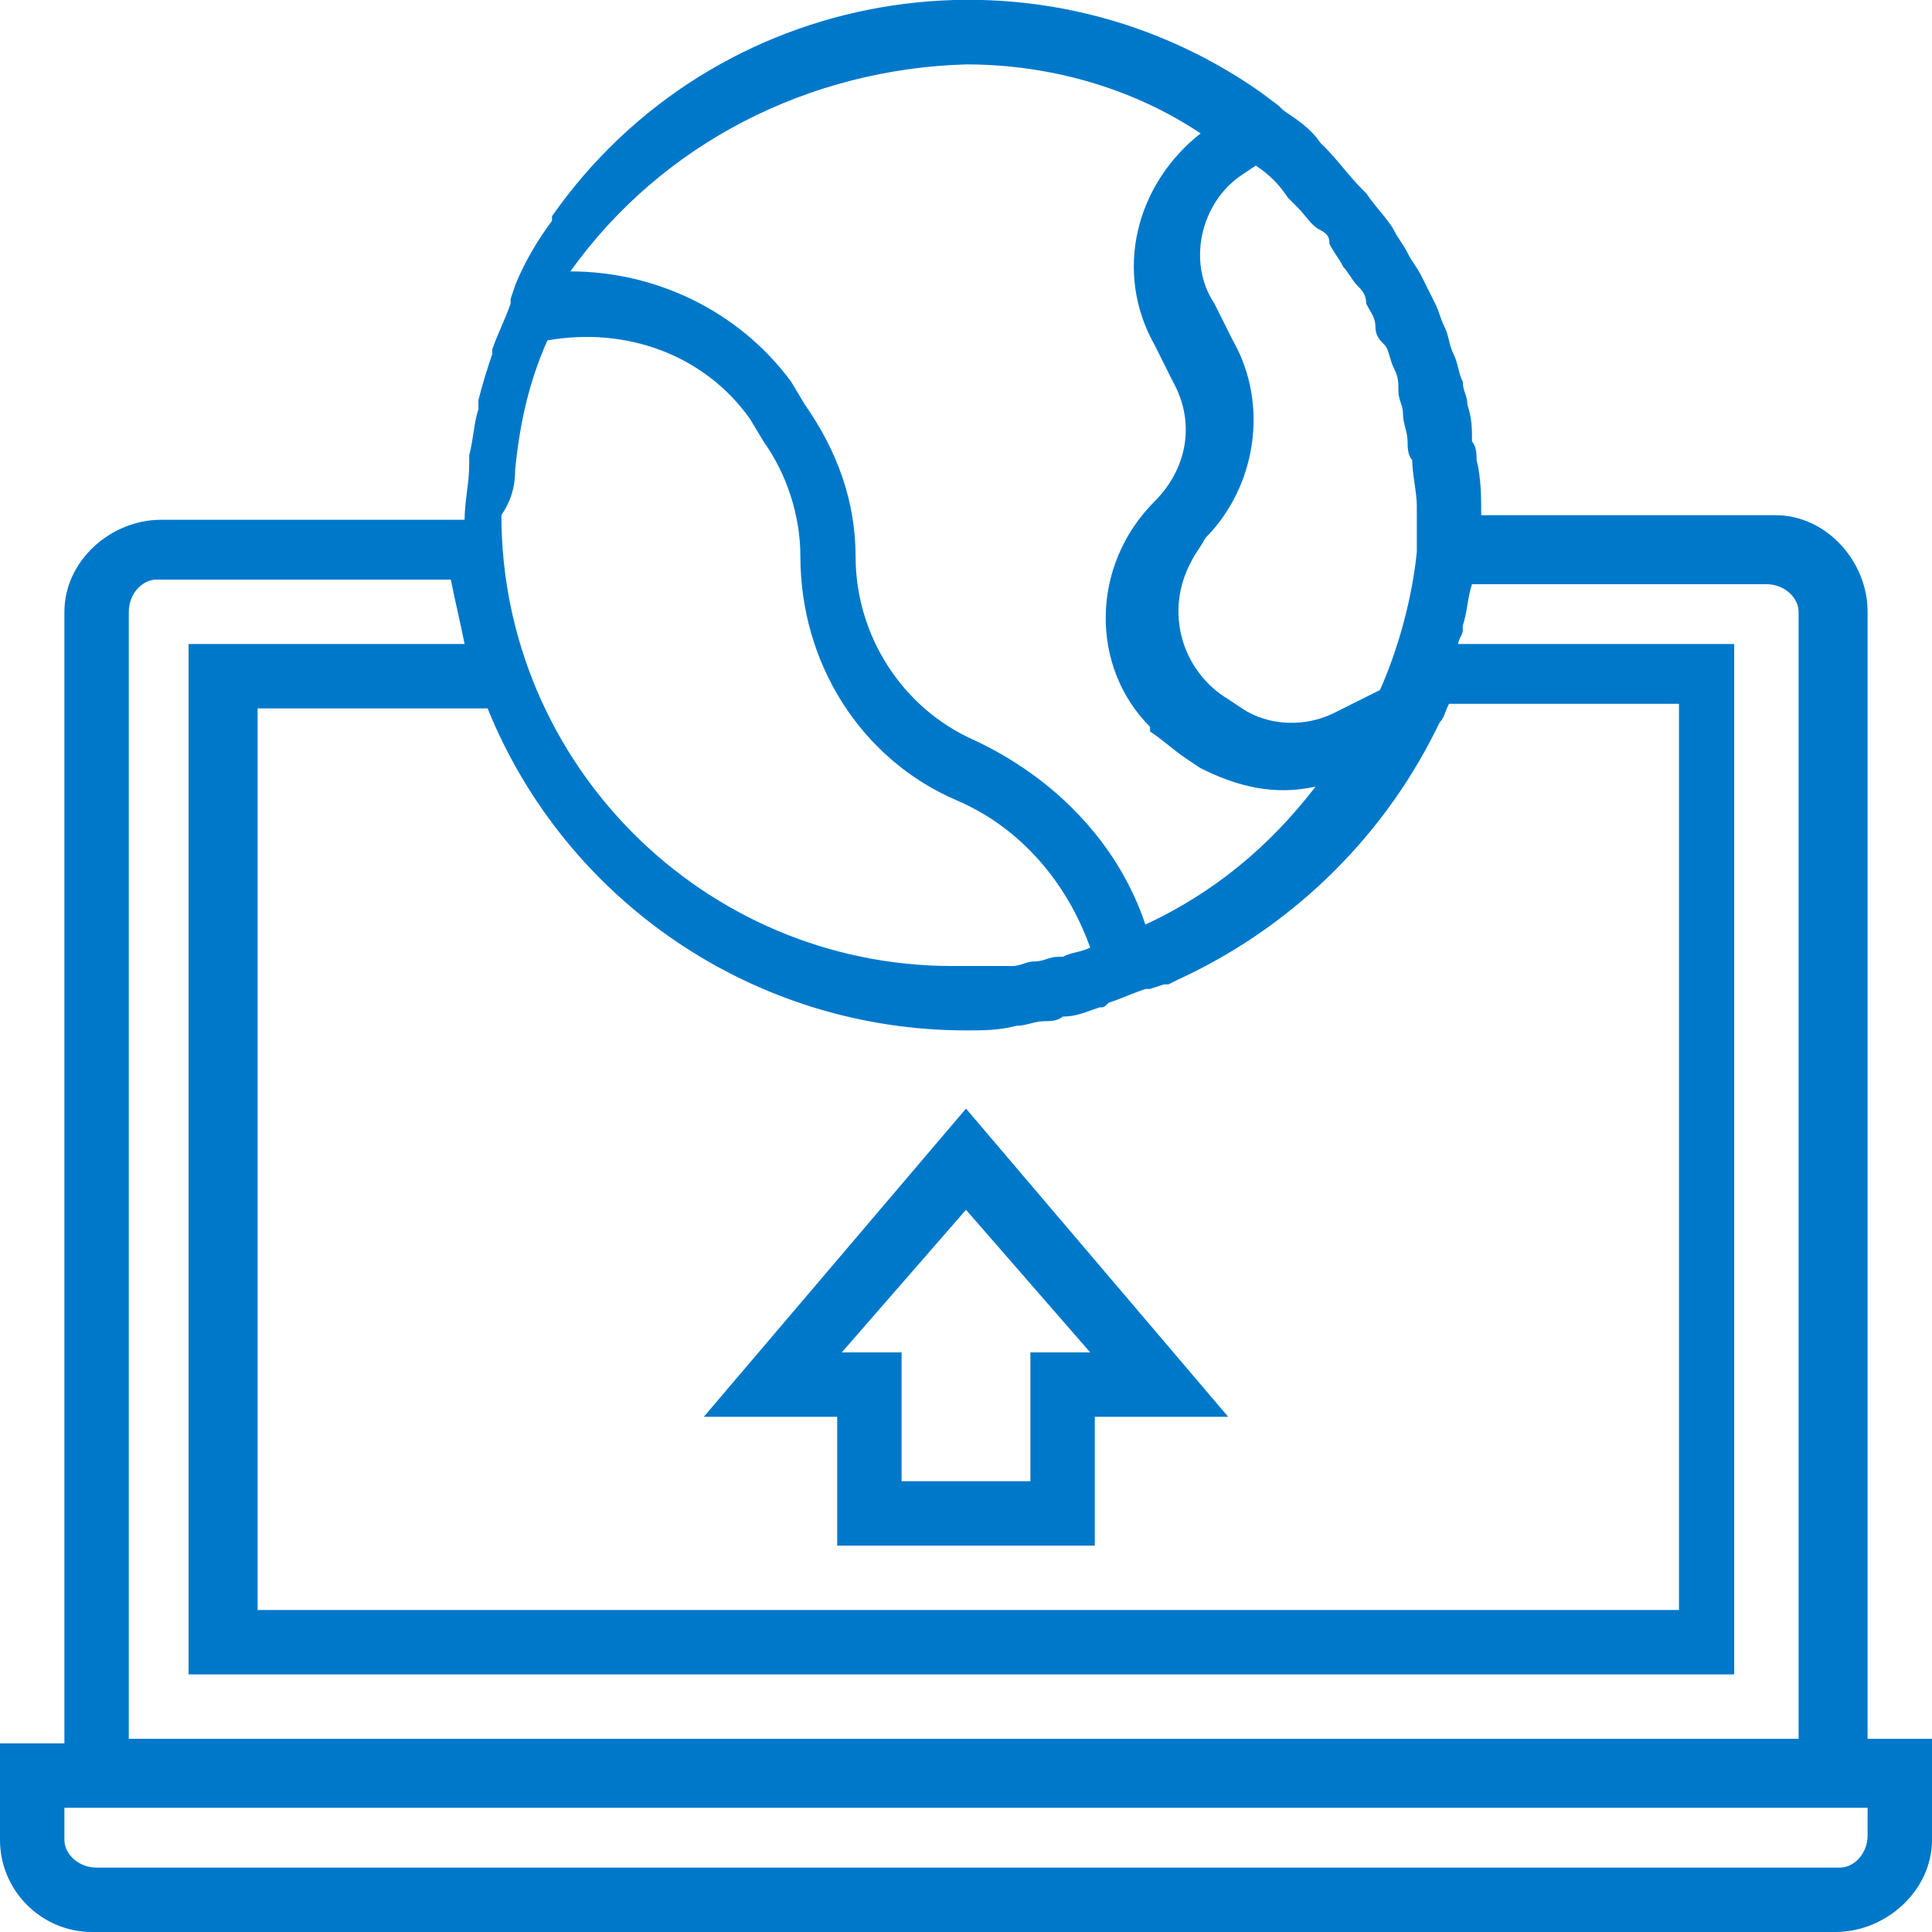 
<svg version="1.1" id="Layer_1" xmlns="http://www.w3.org/2000/svg" xmlns:xlink="http://www.w3.org/1999/xlink" x="0px" y="0px"
	 width="42px" height="42px" viewBox="0 0 42 42" style="enable-background:new 0 0 42 42;" xml:space="preserve">
<style type="text/css">
	.st0{fill:#0078ca;}
</style>
<g id="Outline">
	<path class="st0" d="M40.6,13.3c0-1.1-0.9-2.1-2-2.1c0,0,0,0,0,0h-6.4c0-0.4,0-0.8-0.1-1.2c0-0.1,0-0.3-0.1-0.4
		c0-0.3,0-0.5-0.1-0.8c0-0.2-0.1-0.3-0.1-0.5c-0.1-0.2-0.1-0.4-0.2-0.6s-0.1-0.4-0.2-0.6s-0.1-0.3-0.2-0.5L30.9,6
		c-0.1-0.2-0.2-0.3-0.3-0.5S30.4,5.2,30.3,5s-0.4-0.5-0.6-0.8l-0.1-0.1c-0.3-0.3-0.5-0.6-0.8-0.9l-0.1-0.1c-0.2-0.3-0.5-0.5-0.8-0.7
		l-0.1-0.1L27.4,2l0,0c-5-3.5-11.9-2.3-15.4,2.7v0.1c-0.3,0.4-0.6,0.9-0.8,1.4l0,0l-0.1,0.3v0.1c-0.1,0.3-0.3,0.7-0.4,1v0.1
		c-0.1,0.3-0.2,0.6-0.3,1v0.2c-0.1,0.3-0.1,0.6-0.2,1v0.2c0,0.4-0.1,0.8-0.1,1.2H3.5c-1.1,0-2.1,0.9-2.1,2c0,0,0,0,0,0v24.6H0V40
		c0,1.1,0.9,2,2,2h37.9c1.1,0,2.1-0.9,2.1-2c0,0,0,0,0,0v-2.2h-1.4V13.3z M11.2,10.2c0.1-1,0.3-1.9,0.7-2.8c1.7-0.3,3.4,0.3,4.4,1.7
		l0.3,0.5c0.5,0.7,0.8,1.6,0.8,2.5c0,2.3,1.3,4.4,3.4,5.3l0,0c1.4,0.6,2.4,1.8,2.9,3.2c-0.2,0.1-0.4,0.1-0.6,0.2H23
		c-0.2,0-0.3,0.1-0.5,0.1S22.2,21,22,21h-1.3c-5.4,0-9.8-4.4-9.8-9.8C11.1,10.9,11.2,10.6,11.2,10.2z M21,22.4c0.4,0,0.7,0,1.1-0.1
		c0.2,0,0.4-0.1,0.6-0.1c0.1,0,0.3,0,0.4-0.1c0.3,0,0.5-0.1,0.8-0.2c0.1,0,0.1,0,0.2-0.1c0.3-0.1,0.5-0.2,0.8-0.3H25l0.3-0.1h0.1
		l0.2-0.1l0,0c2.4-1.1,4.4-3,5.6-5.4l0,0l0.1-0.2l0,0c0.1-0.1,0.1-0.2,0.2-0.4h5V35H5.6V15.4h5C12.3,19.6,16.4,22.4,21,22.4z M30,15
		l-1,0.5c-0.6,0.3-1.4,0.3-2-0.1l-0.3-0.2c-1-0.6-1.4-1.9-0.8-3c0.1-0.2,0.2-0.3,0.3-0.5c1.1-1.1,1.4-2.9,0.6-4.3l-0.4-0.8
		c-0.6-0.9-0.3-2.2,0.6-2.8l0.3-0.2C27.6,3.8,27.8,4,28,4.3l0.2,0.2c0.2,0.2,0.3,0.4,0.5,0.5s0.2,0.2,0.2,0.3
		c0.1,0.2,0.2,0.3,0.3,0.5c0.1,0.1,0.2,0.3,0.3,0.4c0.1,0.1,0.2,0.2,0.2,0.4c0.1,0.2,0.2,0.3,0.2,0.5c0,0.2,0.1,0.3,0.2,0.4
		c0.1,0.1,0.1,0.3,0.2,0.5c0.1,0.2,0.1,0.3,0.1,0.5c0,0.2,0.1,0.3,0.1,0.5s0.1,0.4,0.1,0.6c0,0.1,0,0.3,0.1,0.4c0,0.3,0.1,0.7,0.1,1
		v1C30.7,13,30.4,14.1,30,15z M21,1.4c1.8,0,3.6,0.5,5.1,1.5c-1.4,1.1-1.9,3-1,4.6l0.4,0.8c0.5,0.9,0.3,1.9-0.4,2.6
		c-1.4,1.4-1.4,3.6-0.1,4.9c0,0,0,0,0,0l0,0.1c0.3,0.2,0.5,0.4,0.8,0.6l0.3,0.2c0.8,0.4,1.6,0.6,2.5,0.4c-1,1.3-2.2,2.3-3.7,3
		c-0.6-1.8-2-3.2-3.7-4l0,0c-1.6-0.7-2.6-2.3-2.6-4c0-1.2-0.4-2.3-1.1-3.3l-0.3-0.5c-1.1-1.5-2.9-2.4-4.8-2.4
		C14.4,3.1,17.6,1.5,21,1.4z M2.8,13.3c0-0.4,0.3-0.7,0.6-0.7c0,0,0,0,0,0h6.4c0.1,0.5,0.2,0.9,0.3,1.4h-6v22.4h33.6V14h-6
		c0-0.1,0.1-0.2,0.1-0.3v-0.1c0.1-0.3,0.1-0.6,0.2-0.9h6.4c0.4,0,0.7,0.3,0.7,0.6c0,0,0,0,0,0v24.5H2.8V13.3z M40.6,39.9
		c0,0.4-0.3,0.7-0.6,0.7c0,0,0,0,0,0H2.1c-0.4,0-0.7-0.3-0.7-0.6c0,0,0,0,0,0v-0.7h39.2V39.9z"/>
	<path class="st0" d="M18.2,33.6h5.6v-2.8h2.9L21,24.1l-5.7,6.7h2.9V33.6z M21,26.3l2.7,3.1h-1.3v2.8h-2.8v-2.8h-1.3L21,26.3z"/>
</g>
</svg>
